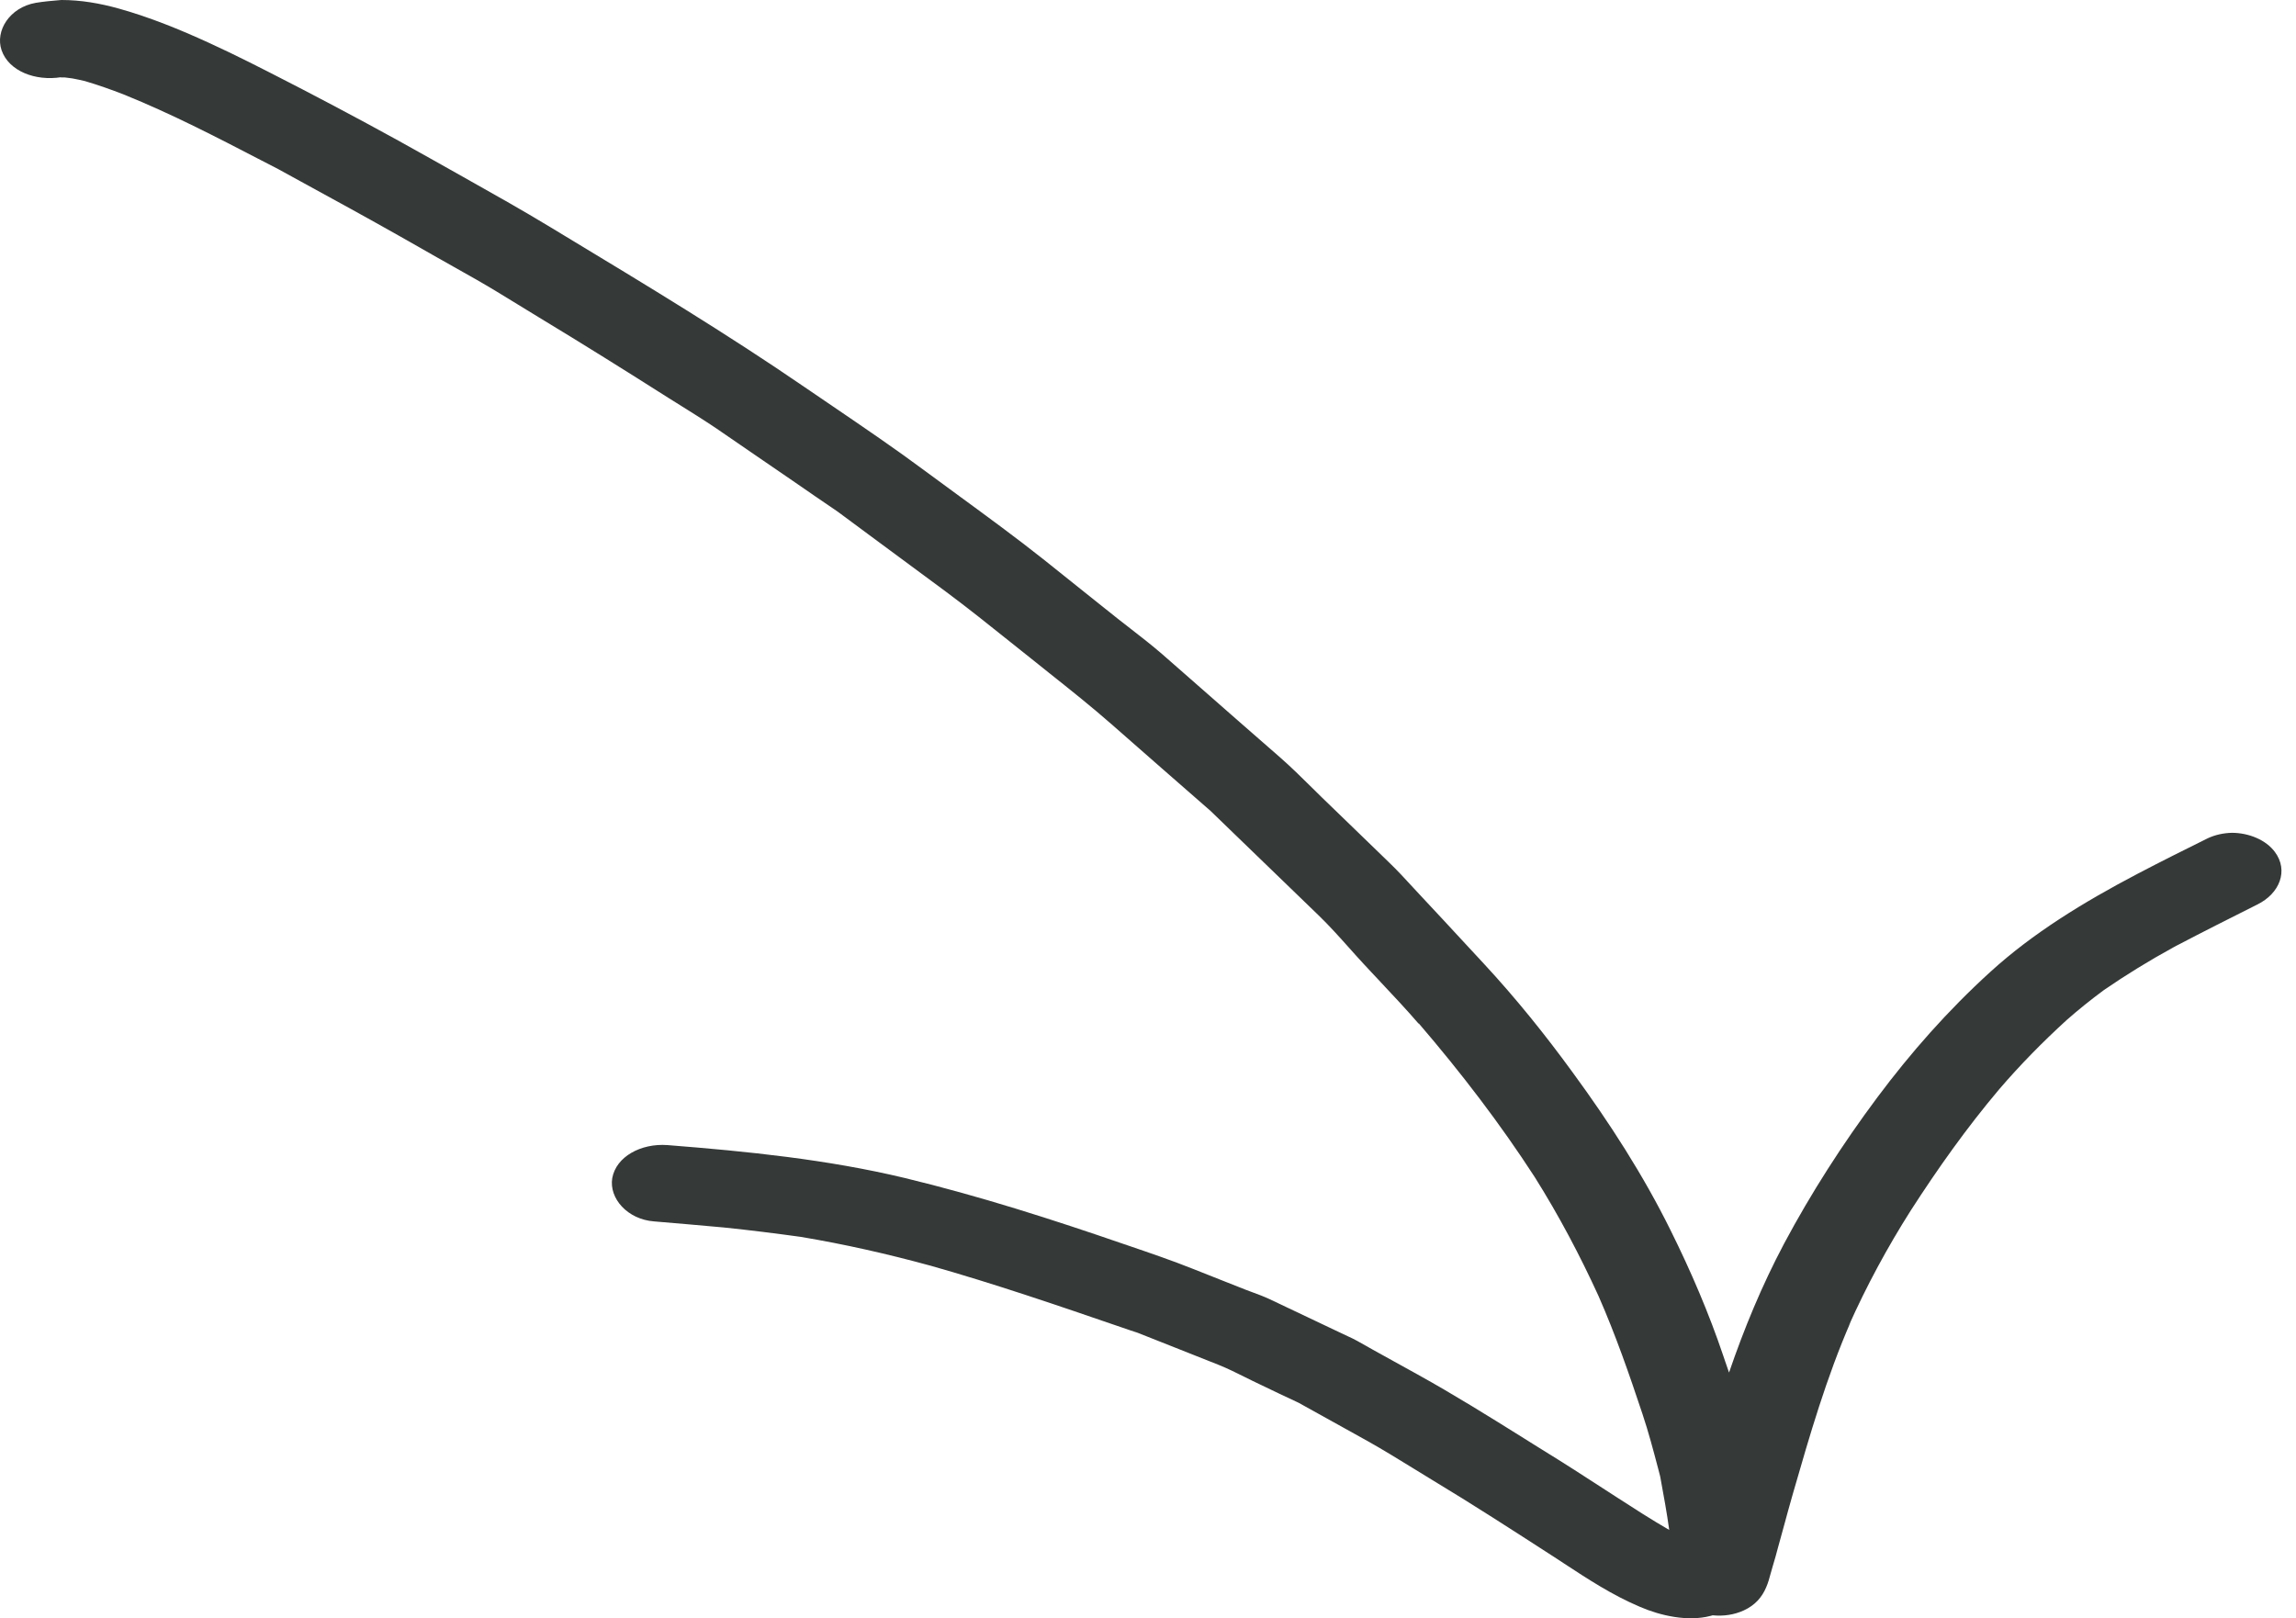 <svg width="61" height="43" viewBox="0 0 61 43" fill="none" xmlns="http://www.w3.org/2000/svg">
<path fill-rule="evenodd" clip-rule="evenodd" d="M0.952 0.075C0.255 0.196 -0.134 0.82 0.042 1.335C0.233 1.889 0.937 2.161 1.627 2.051H1.634C1.62 2.051 1.612 2.057 1.605 2.057H1.715C1.782 2.064 1.85 2.072 1.918 2.083C2.032 2.105 2.145 2.127 2.258 2.155C2.61 2.259 2.955 2.381 3.293 2.513C4.555 3.023 5.737 3.636 6.919 4.249C7.078 4.331 7.236 4.413 7.395 4.495C7.597 4.606 7.798 4.716 8 4.827C8.884 5.31 9.766 5.793 10.638 6.286C11.298 6.662 11.959 7.038 12.627 7.413C13.013 7.633 13.386 7.862 13.76 8.092C13.946 8.207 14.133 8.322 14.322 8.436C15.488 9.141 16.633 9.857 17.778 10.585L17.974 10.707C18.335 10.933 18.699 11.159 19.047 11.394C19.38 11.622 19.712 11.85 20.043 12.078C20.376 12.306 20.709 12.535 21.043 12.763C21.444 13.042 21.852 13.32 22.254 13.594C22.56 13.821 22.866 14.048 23.172 14.274C23.822 14.756 24.471 15.237 25.123 15.716C25.715 16.156 26.281 16.609 26.848 17.063L26.853 17.067C27.022 17.202 27.191 17.337 27.361 17.472C27.532 17.61 27.704 17.747 27.876 17.884L27.88 17.887C28.444 18.335 29.007 18.784 29.54 19.252C30.413 20.02 31.286 20.783 32.16 21.546C32.636 22.008 33.114 22.47 33.593 22.931C34.072 23.394 34.551 23.857 35.029 24.319C35.315 24.595 35.578 24.889 35.84 25.182C35.967 25.325 36.095 25.468 36.225 25.608C36.297 25.685 36.369 25.763 36.441 25.84C36.519 25.924 36.597 26.007 36.676 26.09L36.676 26.091C37.021 26.458 37.366 26.825 37.692 27.203V27.191C38.822 28.508 39.857 29.86 40.774 31.276C41.42 32.304 41.978 33.362 42.469 34.436C42.924 35.471 43.284 36.511 43.636 37.568C43.798 38.053 43.926 38.538 44.055 39.028L44.105 39.221L44.117 39.281L44.117 39.283C44.201 39.741 44.285 40.195 44.348 40.653C43.879 40.382 43.424 40.089 42.973 39.797C42.866 39.728 42.759 39.659 42.653 39.59C42.095 39.226 41.537 38.868 40.965 38.516C40.883 38.464 40.8 38.413 40.718 38.362L40.49 38.219C39.563 37.64 38.634 37.06 37.663 36.522L36.474 35.864C36.414 35.83 36.354 35.796 36.294 35.762C36.135 35.671 35.977 35.581 35.806 35.505C35.699 35.455 35.591 35.404 35.484 35.353C35.244 35.239 35.005 35.126 34.766 35.012C34.419 34.847 34.072 34.682 33.723 34.517C33.574 34.448 33.413 34.388 33.252 34.329C33.198 34.309 33.145 34.289 33.092 34.269C32.857 34.176 32.624 34.084 32.391 33.992L32.387 33.99C32.155 33.898 31.924 33.806 31.69 33.714C31.134 33.492 30.558 33.296 29.988 33.101L29.87 33.061C27.962 32.403 26.018 31.779 24.029 31.299C21.975 30.808 19.861 30.594 17.734 30.427C17.029 30.375 16.369 30.733 16.266 31.305C16.178 31.842 16.67 32.403 17.381 32.455C17.998 32.507 18.614 32.559 19.23 32.616C19.913 32.686 20.595 32.772 21.27 32.865C22.444 33.061 23.589 33.321 24.727 33.633C24.722 33.632 24.717 33.63 24.712 33.629C24.708 33.627 24.705 33.626 24.701 33.625C26.43 34.114 28.108 34.69 29.792 35.268L30.215 35.413C30.189 35.401 30.164 35.391 30.138 35.381C30.112 35.371 30.087 35.361 30.061 35.349C30.446 35.502 30.833 35.655 31.22 35.808C31.607 35.962 31.994 36.115 32.38 36.268C32.618 36.364 32.848 36.478 33.076 36.592C33.206 36.657 33.335 36.721 33.466 36.782C33.811 36.95 34.156 37.112 34.5 37.273C34.807 37.443 35.112 37.613 35.417 37.782L35.421 37.784C35.727 37.955 36.034 38.126 36.342 38.296C36.75 38.525 37.144 38.768 37.539 39.011C37.712 39.118 37.885 39.225 38.059 39.33C39.13 39.975 40.179 40.654 41.221 41.327L41.222 41.328L41.288 41.37C41.371 41.424 41.455 41.479 41.538 41.534C42.183 41.957 42.837 42.387 43.577 42.699C44.113 42.93 44.839 43.097 45.448 42.936C45.466 42.931 45.484 42.926 45.502 42.921C45.787 42.95 46.078 42.907 46.329 42.791C46.63 42.653 46.813 42.439 46.923 42.179C46.976 42.058 47.01 41.933 47.043 41.809C47.061 41.742 47.079 41.677 47.099 41.613C47.151 41.445 47.195 41.283 47.239 41.116C47.295 40.914 47.35 40.713 47.405 40.513C47.471 40.27 47.537 40.027 47.606 39.787L47.638 39.674C48.082 38.135 48.524 36.601 49.176 35.107C49.161 35.134 49.15 35.161 49.137 35.189C49.131 35.202 49.124 35.215 49.117 35.228C49.587 34.176 50.137 33.154 50.768 32.16C51.48 31.056 52.243 29.976 53.116 28.942C53.667 28.3 54.261 27.694 54.907 27.104C55.222 26.827 55.553 26.561 55.897 26.307C56.487 25.902 57.102 25.523 57.743 25.173C57.741 25.173 57.74 25.174 57.739 25.174C57.745 25.171 57.751 25.168 57.757 25.165C57.797 25.143 57.838 25.121 57.879 25.099C57.862 25.108 57.846 25.117 57.83 25.127C57.828 25.127 57.827 25.128 57.825 25.129C58.531 24.758 59.25 24.397 59.969 24.036C60.571 23.742 60.806 23.129 60.439 22.638C60.205 22.32 59.75 22.129 59.295 22.129C59.075 22.135 58.855 22.181 58.656 22.274C58.025 22.586 57.402 22.898 56.785 23.221C55.354 23.973 54.011 24.793 52.882 25.822C51.744 26.856 50.761 27.977 49.88 29.155C48.949 30.403 48.112 31.709 47.4 33.044C46.809 34.157 46.336 35.306 45.937 36.471C45.902 36.371 45.867 36.271 45.833 36.17C45.817 36.124 45.801 36.078 45.786 36.031C45.404 34.899 44.927 33.783 44.384 32.691C43.665 31.235 42.77 29.843 41.779 28.491C41.06 27.503 40.275 26.526 39.424 25.608C39.259 25.43 39.094 25.252 38.929 25.074C38.536 24.649 38.142 24.223 37.744 23.799C37.683 23.734 37.623 23.669 37.563 23.604L37.562 23.602L37.561 23.602C37.345 23.366 37.127 23.129 36.892 22.904C36.599 22.618 36.304 22.334 36.01 22.05L36.007 22.047C35.712 21.763 35.417 21.479 35.124 21.193C35.086 21.156 35.047 21.118 35.009 21.08C34.958 21.03 34.906 20.979 34.855 20.928C34.579 20.656 34.302 20.382 34.009 20.125C33.297 19.505 32.588 18.883 31.881 18.262C31.546 17.968 31.211 17.674 30.875 17.38C30.603 17.145 30.312 16.918 30.02 16.692C29.911 16.608 29.802 16.523 29.694 16.438C29.364 16.175 29.034 15.911 28.703 15.647C28.373 15.382 28.043 15.118 27.713 14.855C27.007 14.295 26.273 13.758 25.541 13.222C25.222 12.989 24.903 12.755 24.587 12.521C23.791 11.929 22.96 11.364 22.131 10.8C21.875 10.627 21.62 10.453 21.366 10.279C19.314 8.871 17.156 7.567 14.999 6.264L14.644 6.049C13.88 5.586 13.097 5.146 12.314 4.706C12.014 4.538 11.714 4.37 11.416 4.201C10.3 3.571 9.17 2.964 8.026 2.369C7.912 2.31 7.798 2.252 7.684 2.193C6.977 1.829 6.271 1.466 5.538 1.132C4.782 0.786 3.99 0.462 3.168 0.231C2.654 0.087 2.148 0 1.634 0L1.573 0.005C1.383 0.021 1.17 0.039 0.952 0.075ZM57.825 25.129C57.799 25.144 57.772 25.159 57.743 25.173C57.747 25.17 57.752 25.168 57.757 25.165C57.779 25.153 57.802 25.141 57.825 25.129ZM2.032 2.101C1.993 2.094 1.956 2.088 1.918 2.083C1.942 2.087 1.964 2.09 1.986 2.094L2.003 2.096C2.013 2.098 2.022 2.1 2.032 2.101ZM24.646 33.61C24.655 33.613 24.665 33.615 24.675 33.618L24.565 33.587C24.591 33.596 24.618 33.603 24.646 33.61ZM37.707 27.214C37.707 27.211 37.705 27.21 37.703 27.208C37.702 27.207 37.7 27.205 37.7 27.203C37.7 27.208 37.707 27.214 37.707 27.214Z" fill="#353937"/>
</svg>

